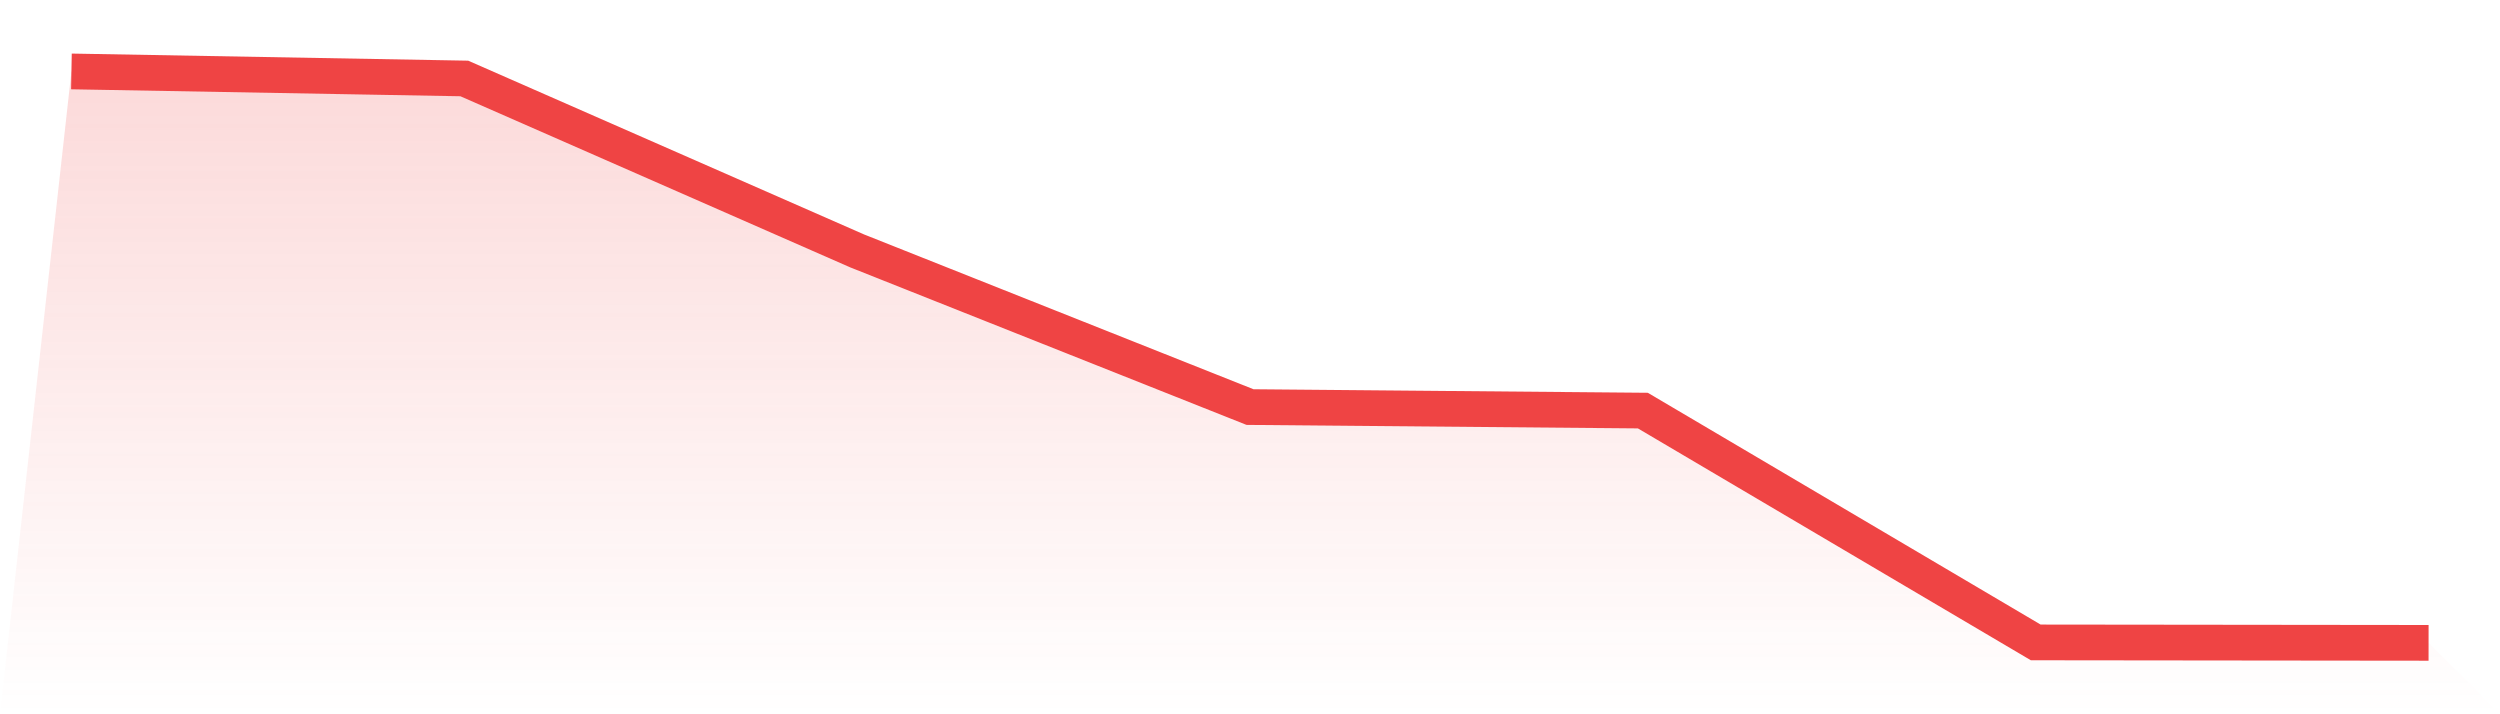 <svg viewBox="0 0 140 40" xmlns="http://www.w3.org/2000/svg">
<defs>
<linearGradient id="gradient" x1="0" x2="0" y1="0" y2="1">
<stop offset="0%" stop-color="#ef4444" stop-opacity="0.2"/>
<stop offset="100%" stop-color="#ef4444" stop-opacity="0"/>
</linearGradient>
</defs>
<path d="M4,4 L4,4 L26,4.394 L48,14.051 L70,22.796 L92,22.993 L114,35.975 L136,36 L140,40 L0,40 z" fill="url(#gradient)"/>
<path d="M4,4 L4,4 L26,4.394 L48,14.051 L70,22.796 L92,22.993 L114,35.975 L136,36" fill="none" stroke="#ef4444" stroke-width="2"/>
</svg>